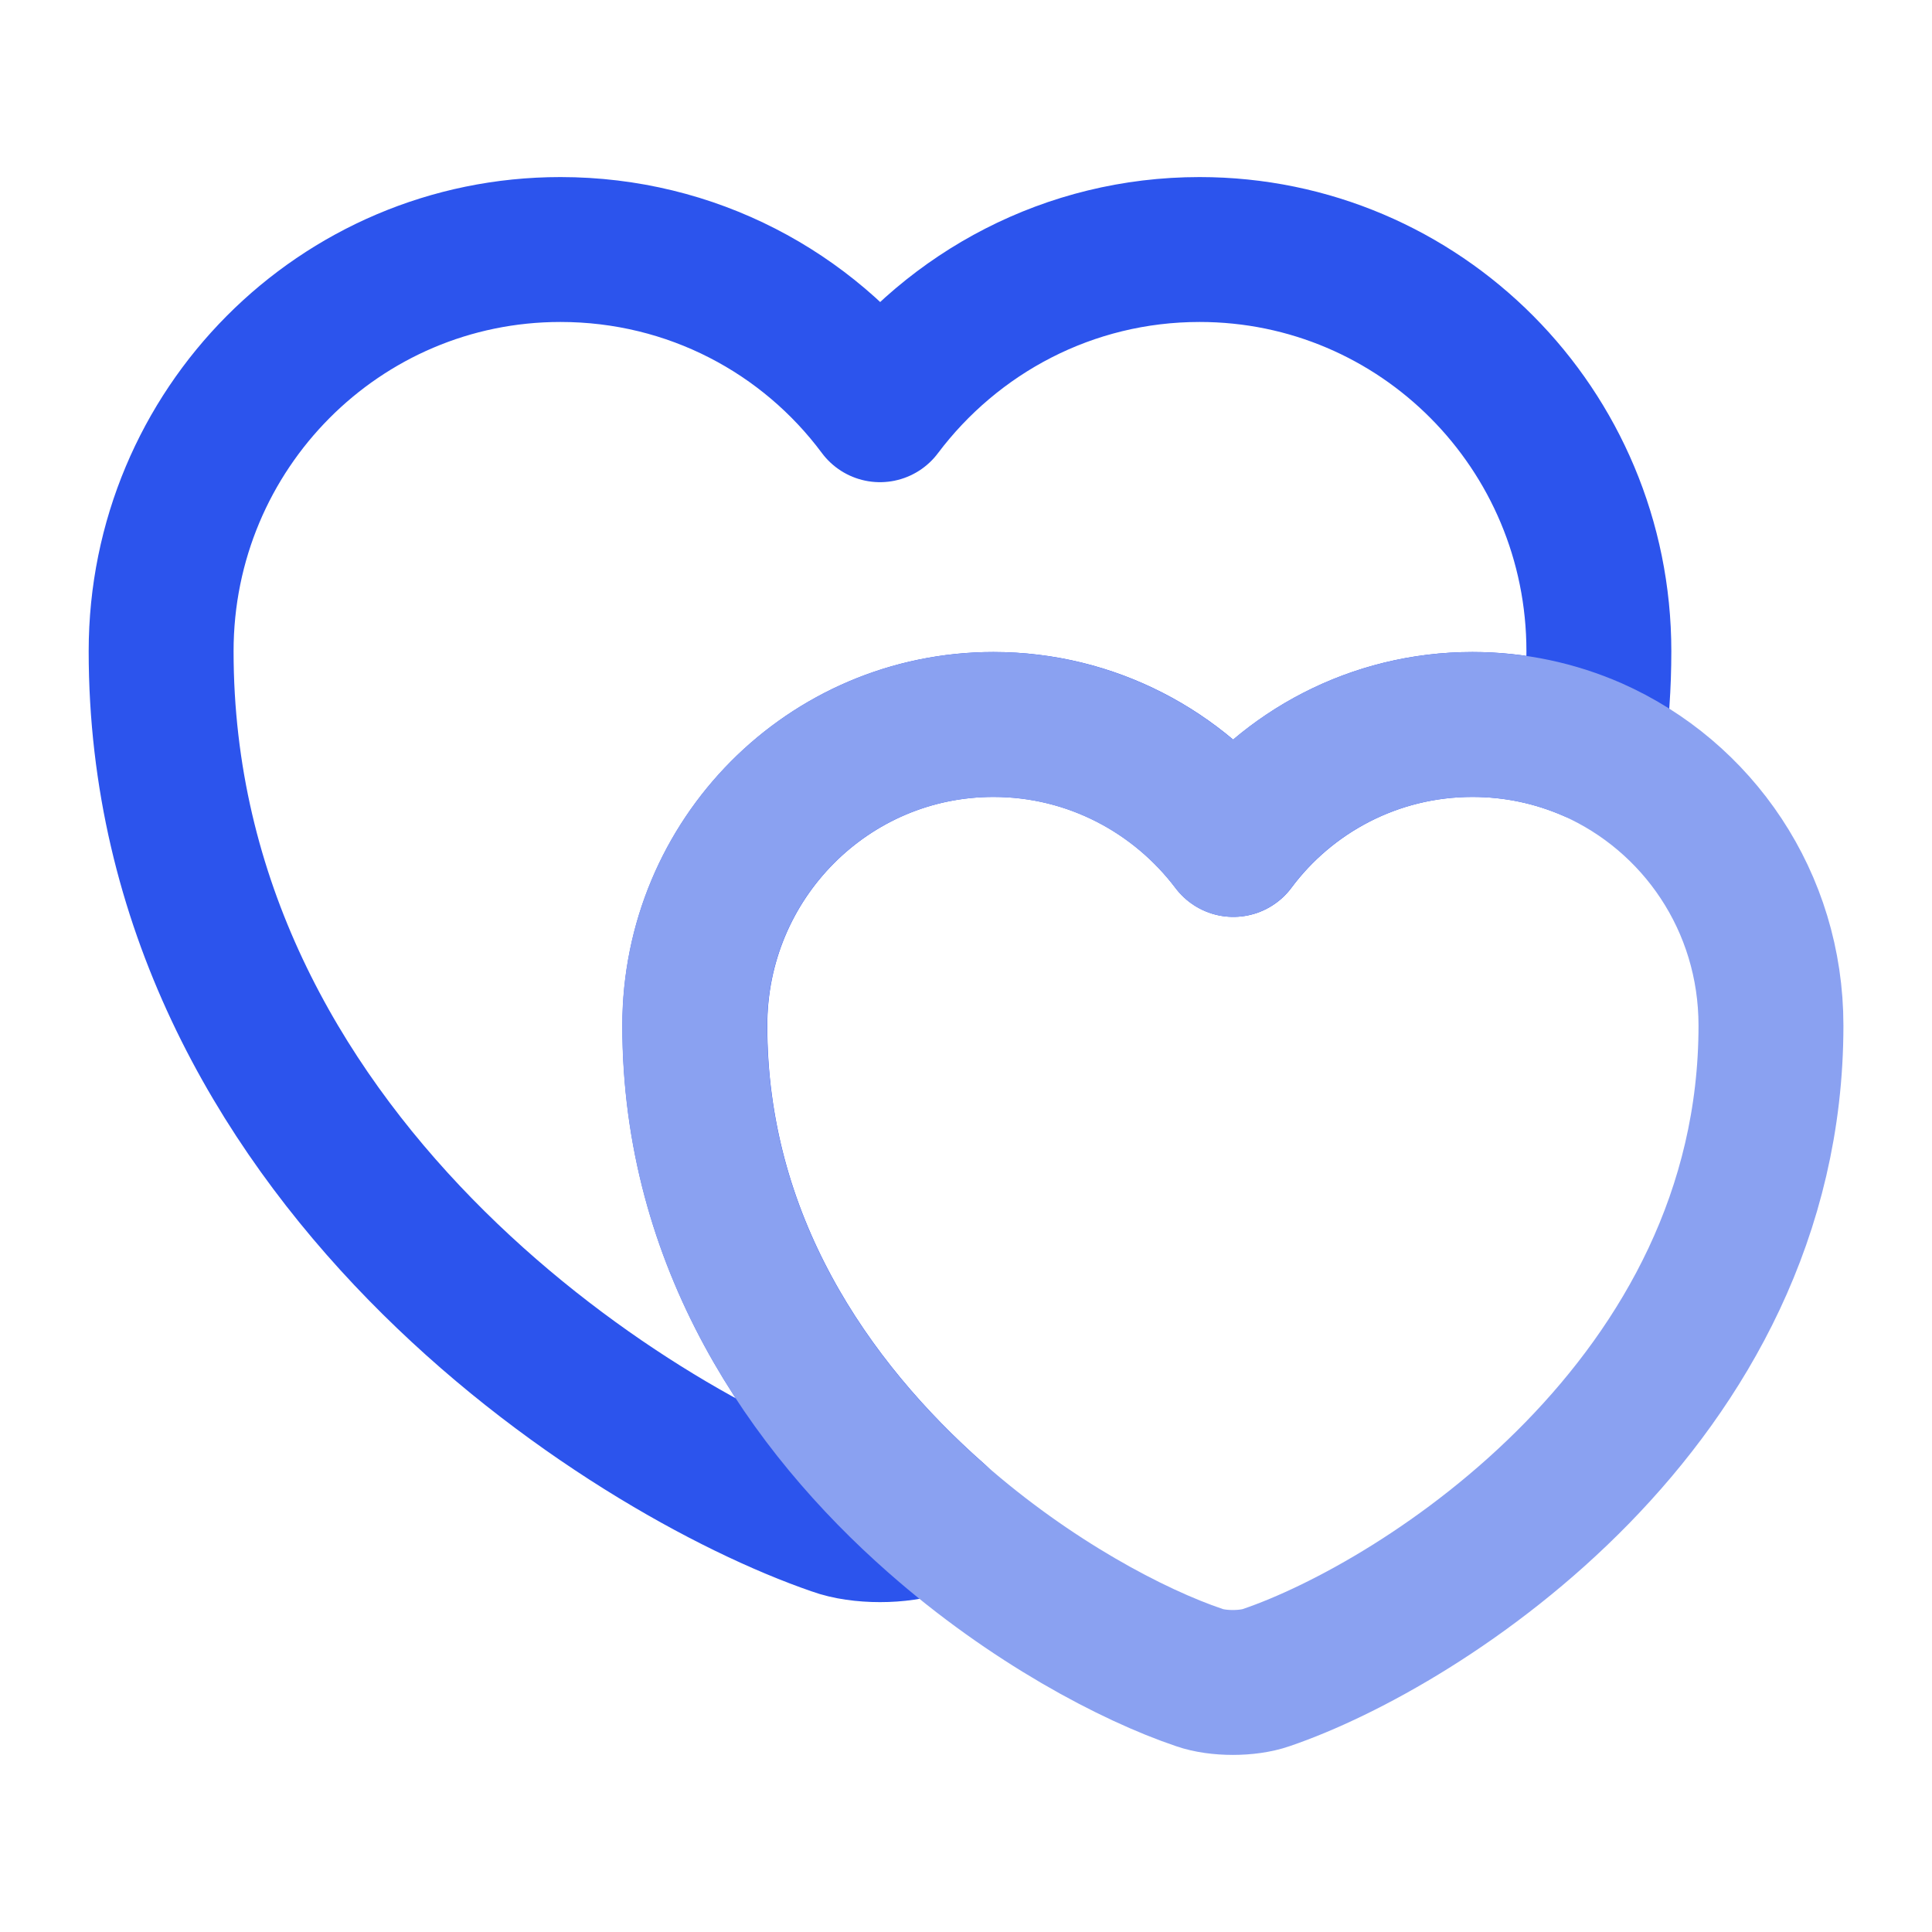 <svg width="40" height="40" viewBox="0 0 40 40" fill="none" xmlns="http://www.w3.org/2000/svg">
<path d="M33.103 13.483C33.103 14.183 33.053 14.866 32.969 15.516C32.203 15.183 31.369 14.999 30.486 14.999C28.453 14.999 26.653 15.983 25.536 17.483C24.403 15.983 22.603 14.999 20.569 14.999C17.153 14.999 14.386 17.783 14.386 21.233C14.386 25.699 16.753 29.116 19.386 31.433C19.303 31.483 19.219 31.499 19.136 31.533C18.636 31.716 17.803 31.716 17.303 31.533C12.986 30.049 3.336 23.916 3.336 13.483C3.336 8.883 7.036 5.166 11.603 5.166C14.319 5.166 16.719 6.466 18.219 8.483C19.736 6.466 22.136 5.166 24.836 5.166C29.403 5.166 33.103 8.883 33.103 13.483Z" stroke="#2C54ED" stroke-width="3" stroke-linecap="round" stroke-linejoin="round"/>
<path d="M36.666 21.233C36.666 29.033 29.45 33.633 26.216 34.733C25.833 34.867 25.216 34.867 24.833 34.733C23.45 34.267 21.333 33.15 19.383 31.433C16.75 29.117 14.383 25.7 14.383 21.233C14.383 17.783 17.149 15 20.566 15C22.599 15 24.399 15.983 25.533 17.483C26.649 15.983 28.45 15 30.483 15C31.366 15 32.2 15.183 32.966 15.517C35.15 16.483 36.666 18.667 36.666 21.233Z" stroke="#8AA1F1" stroke-width="3" stroke-linecap="round" stroke-linejoin="round"/>
</svg>
